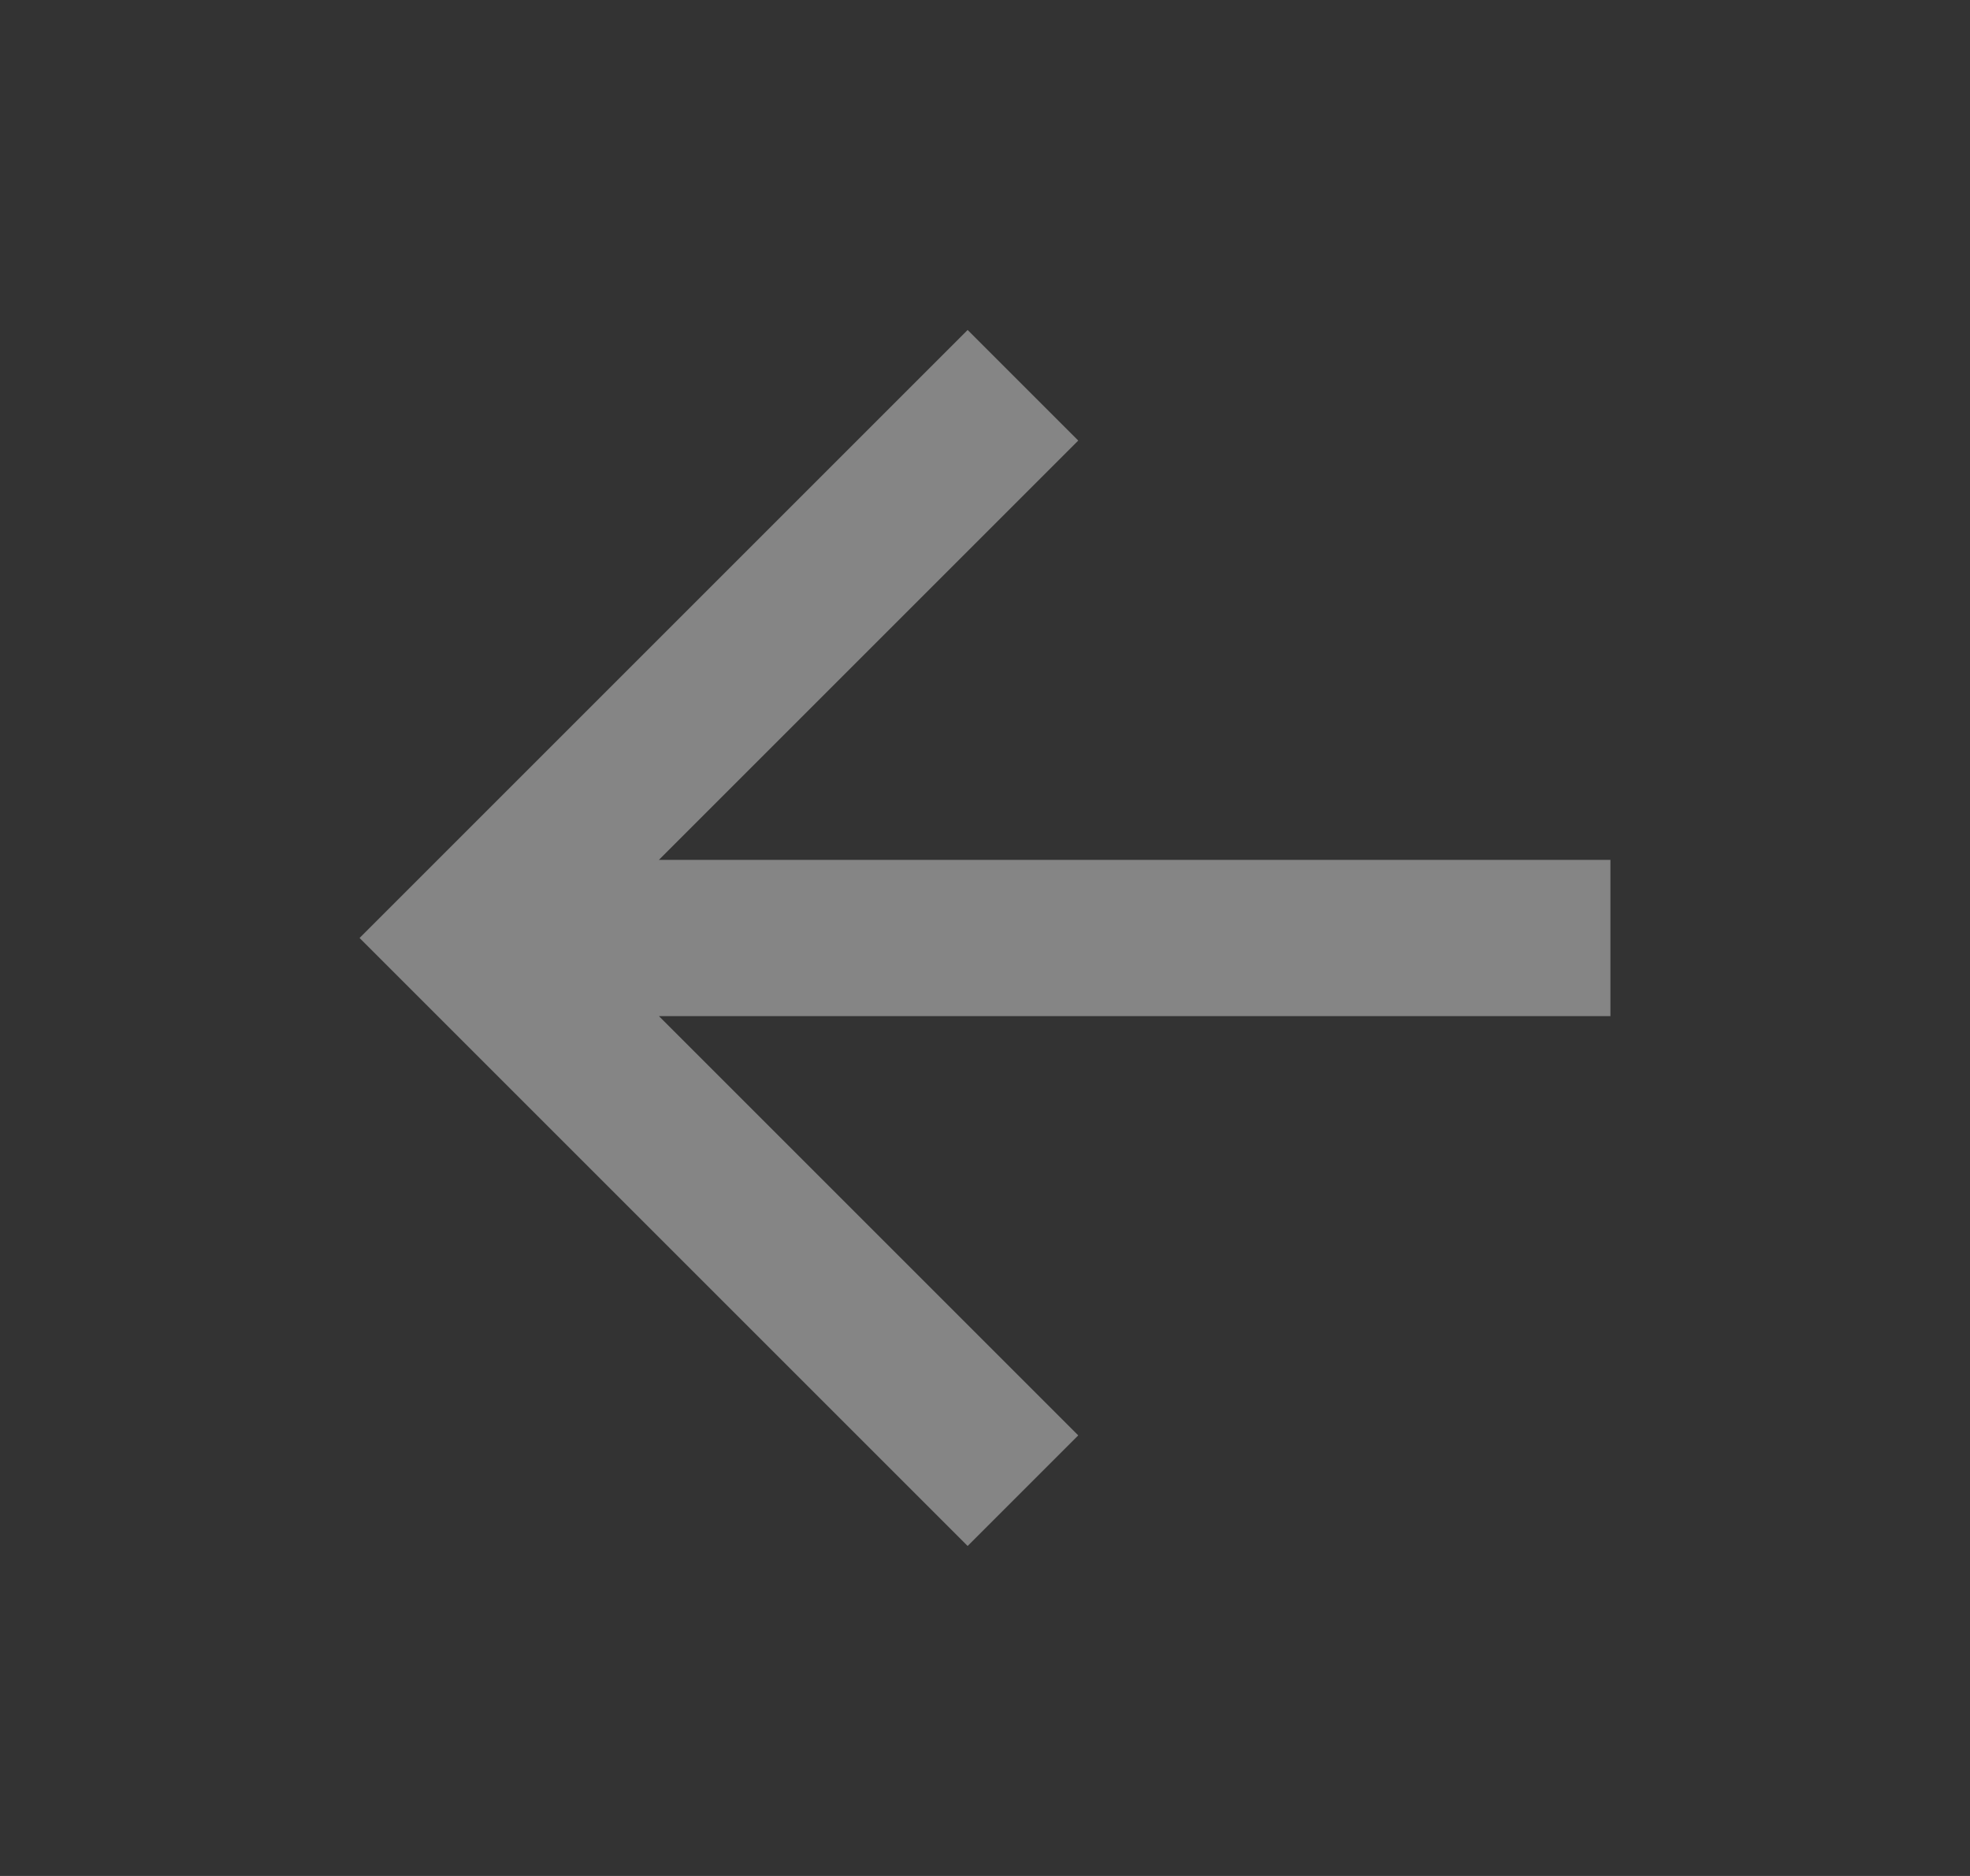 <svg width="21" height="20" viewBox="0 0 21 20" fill="none" xmlns="http://www.w3.org/2000/svg">
<rect x="0" y="0" width="21" height="20" fill="#333333" stroke="none"/>
<path d="M7.024 9.167H17.167V10.833H7.024L11.494 15.303L10.315 16.482L3.833 10L10.315 3.518L11.494 4.697L7.024 9.167Z" fill="white" fill-opacity="0.4"/>
</svg>
